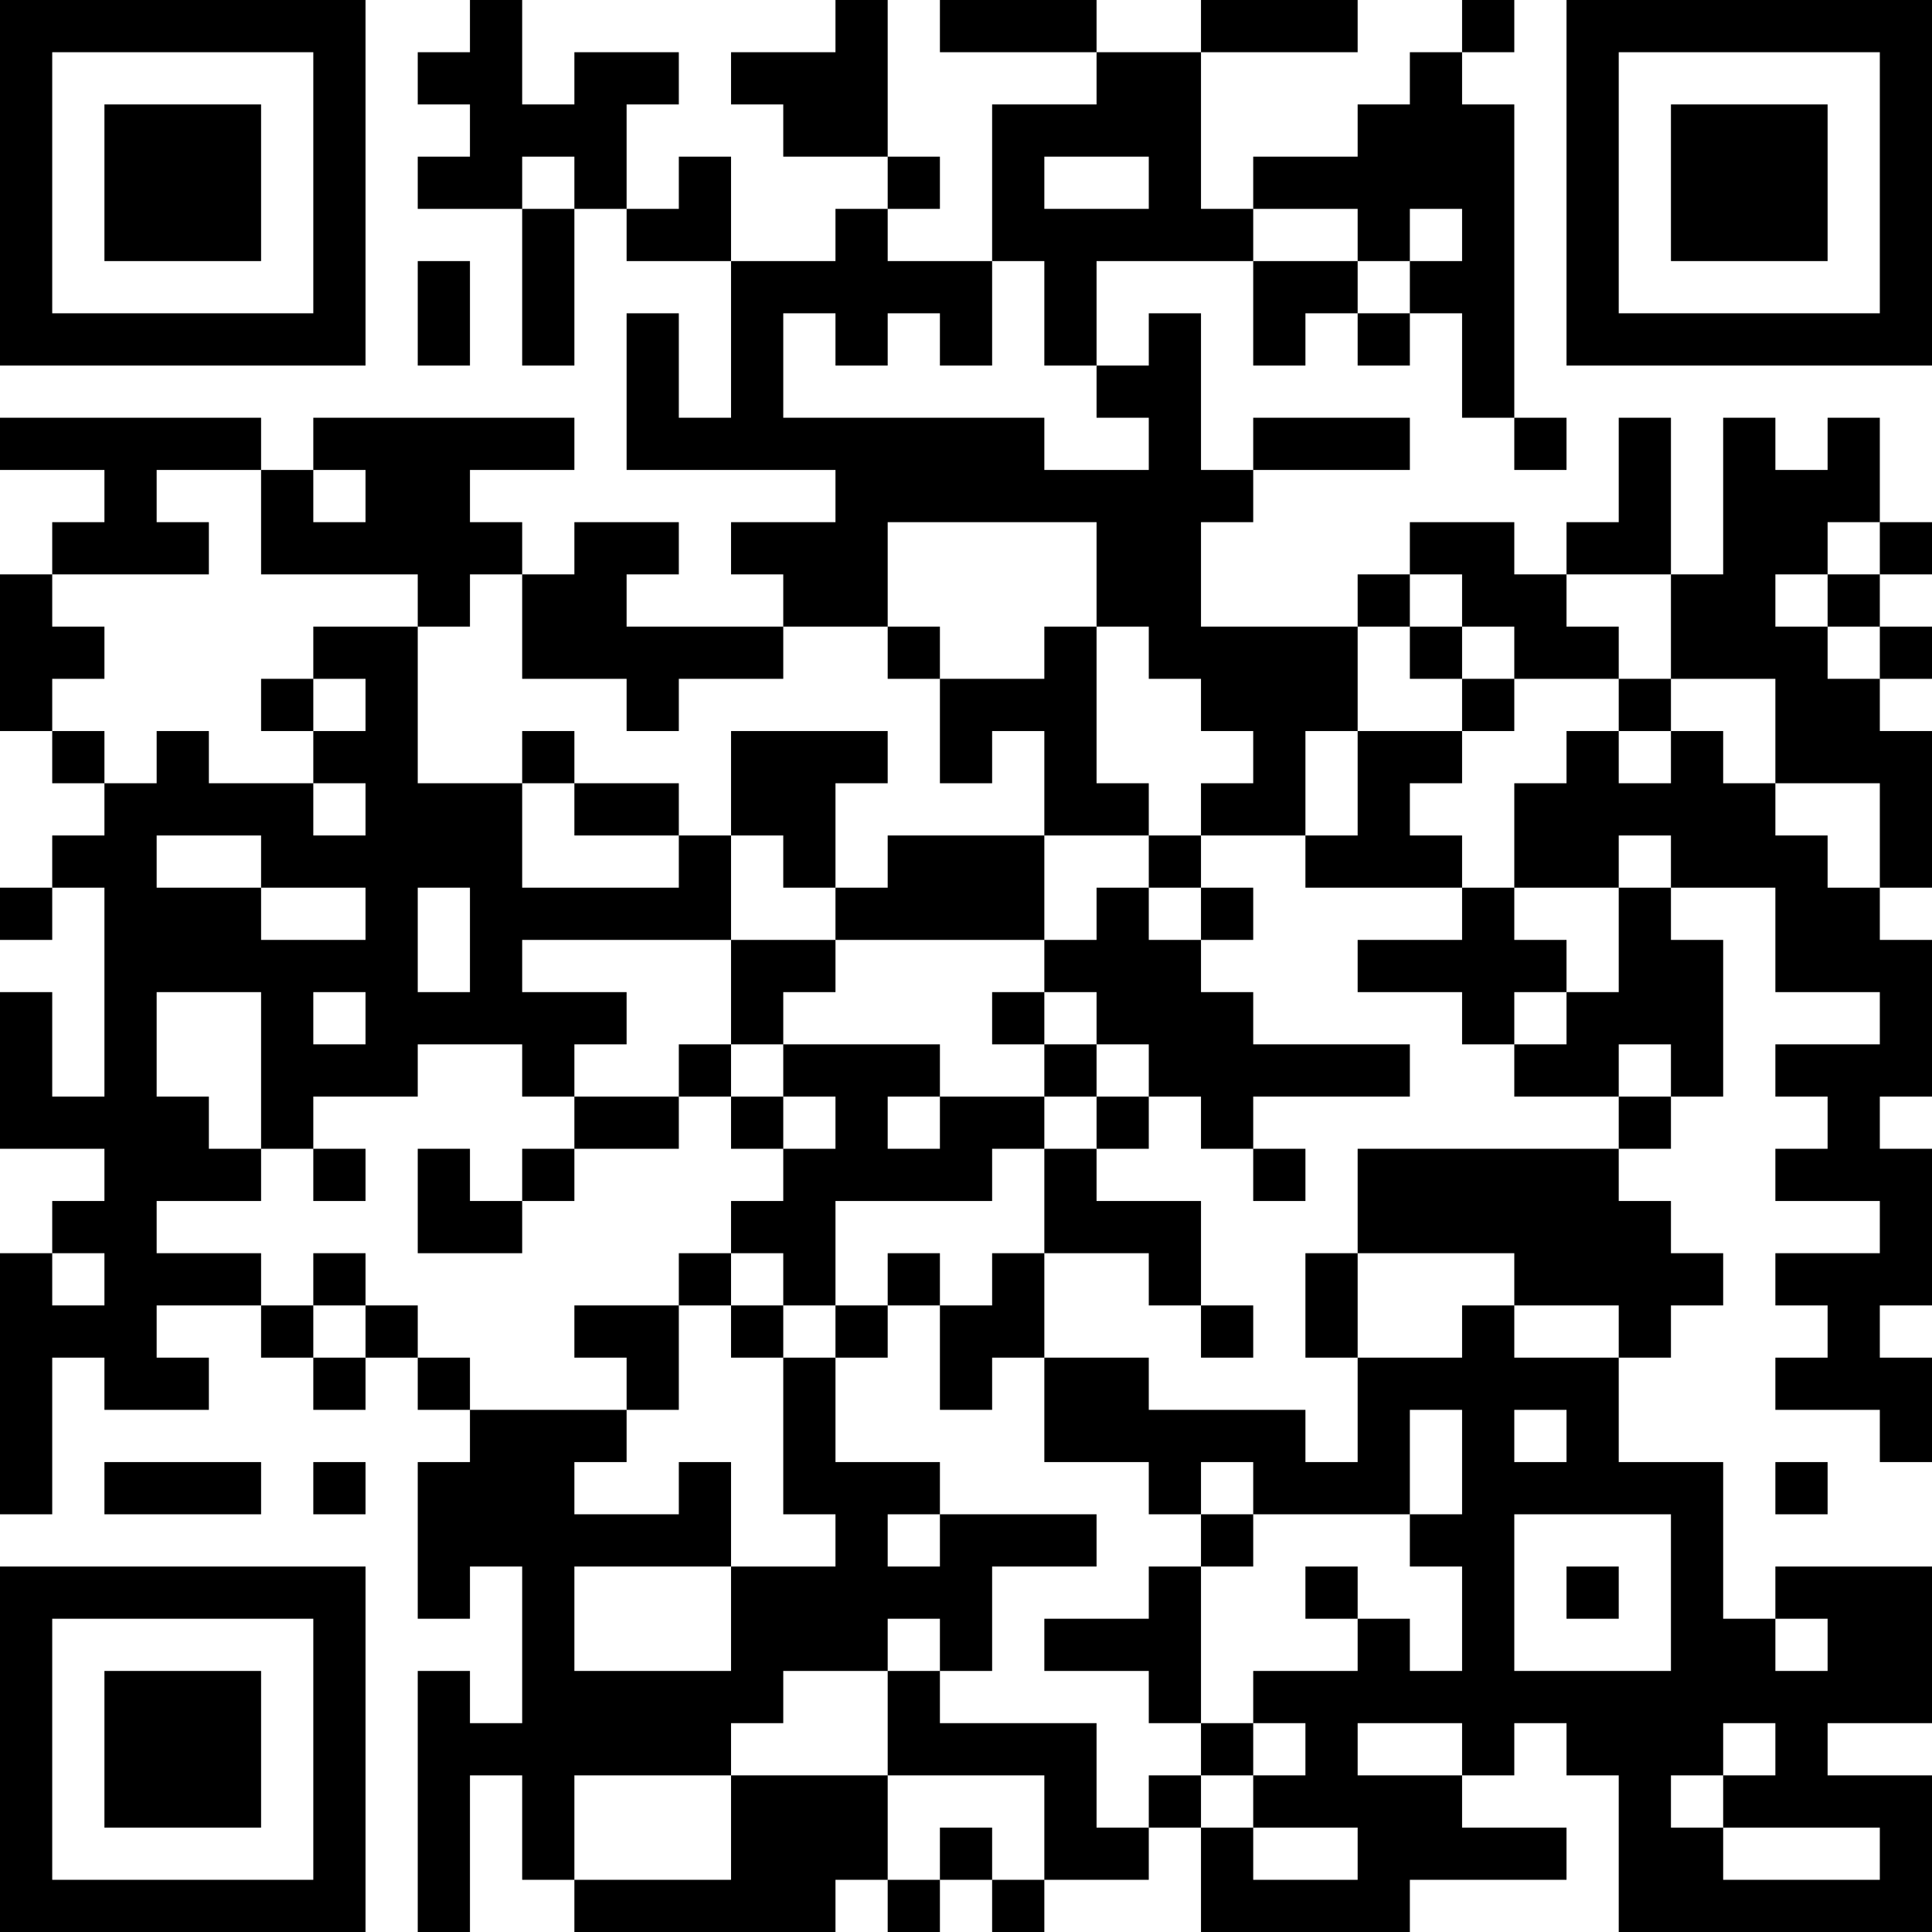 <?xml version="1.0" encoding="UTF-8"?>
<svg xmlns="http://www.w3.org/2000/svg" version="1.1" width="400" height="400" viewBox="0 0 400 400"><rect x="0" y="0" width="400" height="400" fill="#ffffff"/><g transform="scale(10.811)"><g transform="translate(0,0)"><path fill-rule="evenodd" d="M9 0L9 1L8 1L8 2L9 2L9 3L8 3L8 4L10 4L10 7L11 7L11 4L12 4L12 5L14 5L14 8L13 8L13 6L12 6L12 9L16 9L16 10L14 10L14 11L15 11L15 12L12 12L12 11L13 11L13 10L11 10L11 11L10 11L10 10L9 10L9 9L11 9L11 8L6 8L6 9L5 9L5 8L0 8L0 9L2 9L2 10L1 10L1 11L0 11L0 14L1 14L1 15L2 15L2 16L1 16L1 17L0 17L0 18L1 18L1 17L2 17L2 21L1 21L1 19L0 19L0 22L2 22L2 23L1 23L1 24L0 24L0 29L1 29L1 26L2 26L2 27L4 27L4 26L3 26L3 25L5 25L5 26L6 26L6 27L7 27L7 26L8 26L8 27L9 27L9 28L8 28L8 31L9 31L9 30L10 30L10 33L9 33L9 32L8 32L8 37L9 37L9 34L10 34L10 36L11 36L11 37L16 37L16 36L17 36L17 37L18 37L18 36L19 36L19 37L20 37L20 36L22 36L22 35L23 35L23 37L27 37L27 36L30 36L30 35L28 35L28 34L29 34L29 33L30 33L30 34L31 34L31 37L37 37L37 34L35 34L35 33L37 33L37 30L34 30L34 31L33 31L33 28L31 28L31 26L32 26L32 25L33 25L33 24L32 24L32 23L31 23L31 22L32 22L32 21L33 21L33 18L32 18L32 17L34 17L34 19L36 19L36 20L34 20L34 21L35 21L35 22L34 22L34 23L36 23L36 24L34 24L34 25L35 25L35 26L34 26L34 27L36 27L36 28L37 28L37 26L36 26L36 25L37 25L37 22L36 22L36 21L37 21L37 18L36 18L36 17L37 17L37 14L36 14L36 13L37 13L37 12L36 12L36 11L37 11L37 10L36 10L36 8L35 8L35 9L34 9L34 8L33 8L33 11L32 11L32 8L31 8L31 10L30 10L30 11L29 11L29 10L27 10L27 11L26 11L26 12L23 12L23 10L24 10L24 9L27 9L27 8L24 8L24 9L23 9L23 6L22 6L22 7L21 7L21 5L24 5L24 7L25 7L25 6L26 6L26 7L27 7L27 6L28 6L28 8L29 8L29 9L30 9L30 8L29 8L29 2L28 2L28 1L29 1L29 0L28 0L28 1L27 1L27 2L26 2L26 3L24 3L24 4L23 4L23 1L26 1L26 0L23 0L23 1L21 1L21 0L18 0L18 1L21 1L21 2L19 2L19 5L17 5L17 4L18 4L18 3L17 3L17 0L16 0L16 1L14 1L14 2L15 2L15 3L17 3L17 4L16 4L16 5L14 5L14 3L13 3L13 4L12 4L12 2L13 2L13 1L11 1L11 2L10 2L10 0ZM10 3L10 4L11 4L11 3ZM20 3L20 4L22 4L22 3ZM24 4L24 5L26 5L26 6L27 6L27 5L28 5L28 4L27 4L27 5L26 5L26 4ZM8 5L8 7L9 7L9 5ZM19 5L19 7L18 7L18 6L17 6L17 7L16 7L16 6L15 6L15 8L20 8L20 9L22 9L22 8L21 8L21 7L20 7L20 5ZM3 9L3 10L4 10L4 11L1 11L1 12L2 12L2 13L1 13L1 14L2 14L2 15L3 15L3 14L4 14L4 15L6 15L6 16L7 16L7 15L6 15L6 14L7 14L7 13L6 13L6 12L8 12L8 15L10 15L10 17L13 17L13 16L14 16L14 18L10 18L10 19L12 19L12 20L11 20L11 21L10 21L10 20L8 20L8 21L6 21L6 22L5 22L5 19L3 19L3 21L4 21L4 22L5 22L5 23L3 23L3 24L5 24L5 25L6 25L6 26L7 26L7 25L8 25L8 26L9 26L9 27L12 27L12 28L11 28L11 29L13 29L13 28L14 28L14 30L11 30L11 32L14 32L14 30L16 30L16 29L15 29L15 26L16 26L16 28L18 28L18 29L17 29L17 30L18 30L18 29L21 29L21 30L19 30L19 32L18 32L18 31L17 31L17 32L15 32L15 33L14 33L14 34L11 34L11 36L14 36L14 34L17 34L17 36L18 36L18 35L19 35L19 36L20 36L20 34L17 34L17 32L18 32L18 33L21 33L21 35L22 35L22 34L23 34L23 35L24 35L24 36L26 36L26 35L24 35L24 34L25 34L25 33L24 33L24 32L26 32L26 31L27 31L27 32L28 32L28 30L27 30L27 29L28 29L28 27L27 27L27 29L24 29L24 28L23 28L23 29L22 29L22 28L20 28L20 26L22 26L22 27L25 27L25 28L26 28L26 26L28 26L28 25L29 25L29 26L31 26L31 25L29 25L29 24L26 24L26 22L31 22L31 21L32 21L32 20L31 20L31 21L29 21L29 20L30 20L30 19L31 19L31 17L32 17L32 16L31 16L31 17L29 17L29 15L30 15L30 14L31 14L31 15L32 15L32 14L33 14L33 15L34 15L34 16L35 16L35 17L36 17L36 15L34 15L34 13L32 13L32 11L30 11L30 12L31 12L31 13L29 13L29 12L28 12L28 11L27 11L27 12L26 12L26 14L25 14L25 16L23 16L23 15L24 15L24 14L23 14L23 13L22 13L22 12L21 12L21 10L17 10L17 12L15 12L15 13L13 13L13 14L12 14L12 13L10 13L10 11L9 11L9 12L8 12L8 11L5 11L5 9ZM6 9L6 10L7 10L7 9ZM35 10L35 11L34 11L34 12L35 12L35 13L36 13L36 12L35 12L35 11L36 11L36 10ZM17 12L17 13L18 13L18 15L19 15L19 14L20 14L20 16L17 16L17 17L16 17L16 15L17 15L17 14L14 14L14 16L15 16L15 17L16 17L16 18L14 18L14 20L13 20L13 21L11 21L11 22L10 22L10 23L9 23L9 22L8 22L8 24L10 24L10 23L11 23L11 22L13 22L13 21L14 21L14 22L15 22L15 23L14 23L14 24L13 24L13 25L11 25L11 26L12 26L12 27L13 27L13 25L14 25L14 26L15 26L15 25L16 25L16 26L17 26L17 25L18 25L18 27L19 27L19 26L20 26L20 24L22 24L22 25L23 25L23 26L24 26L24 25L23 25L23 23L21 23L21 22L22 22L22 21L23 21L23 22L24 22L24 23L25 23L25 22L24 22L24 21L27 21L27 20L24 20L24 19L23 19L23 18L24 18L24 17L23 17L23 16L22 16L22 15L21 15L21 12L20 12L20 13L18 13L18 12ZM27 12L27 13L28 13L28 14L26 14L26 16L25 16L25 17L28 17L28 18L26 18L26 19L28 19L28 20L29 20L29 19L30 19L30 18L29 18L29 17L28 17L28 16L27 16L27 15L28 15L28 14L29 14L29 13L28 13L28 12ZM5 13L5 14L6 14L6 13ZM31 13L31 14L32 14L32 13ZM10 14L10 15L11 15L11 16L13 16L13 15L11 15L11 14ZM3 16L3 17L5 17L5 18L7 18L7 17L5 17L5 16ZM20 16L20 18L16 18L16 19L15 19L15 20L14 20L14 21L15 21L15 22L16 22L16 21L15 21L15 20L18 20L18 21L17 21L17 22L18 22L18 21L20 21L20 22L19 22L19 23L16 23L16 25L17 25L17 24L18 24L18 25L19 25L19 24L20 24L20 22L21 22L21 21L22 21L22 20L21 20L21 19L20 19L20 18L21 18L21 17L22 17L22 18L23 18L23 17L22 17L22 16ZM8 17L8 19L9 19L9 17ZM6 19L6 20L7 20L7 19ZM19 19L19 20L20 20L20 21L21 21L21 20L20 20L20 19ZM6 22L6 23L7 23L7 22ZM1 24L1 25L2 25L2 24ZM6 24L6 25L7 25L7 24ZM14 24L14 25L15 25L15 24ZM25 24L25 26L26 26L26 24ZM29 27L29 28L30 28L30 27ZM2 28L2 29L5 29L5 28ZM6 28L6 29L7 29L7 28ZM34 28L34 29L35 29L35 28ZM23 29L23 30L22 30L22 31L20 31L20 32L22 32L22 33L23 33L23 34L24 34L24 33L23 33L23 30L24 30L24 29ZM29 29L29 32L32 32L32 29ZM25 30L25 31L26 31L26 30ZM30 30L30 31L31 31L31 30ZM34 31L34 32L35 32L35 31ZM26 33L26 34L28 34L28 33ZM33 33L33 34L32 34L32 35L33 35L33 36L36 36L36 35L33 35L33 34L34 34L34 33ZM0 0L0 7L7 7L7 0ZM1 1L1 6L6 6L6 1ZM2 2L2 5L5 5L5 2ZM30 0L30 7L37 7L37 0ZM31 1L31 6L36 6L36 1ZM32 2L32 5L35 5L35 2ZM0 30L0 37L7 37L7 30ZM1 31L1 36L6 36L6 31ZM2 32L2 35L5 35L5 32Z" fill="#000000"/></g></g></svg>
